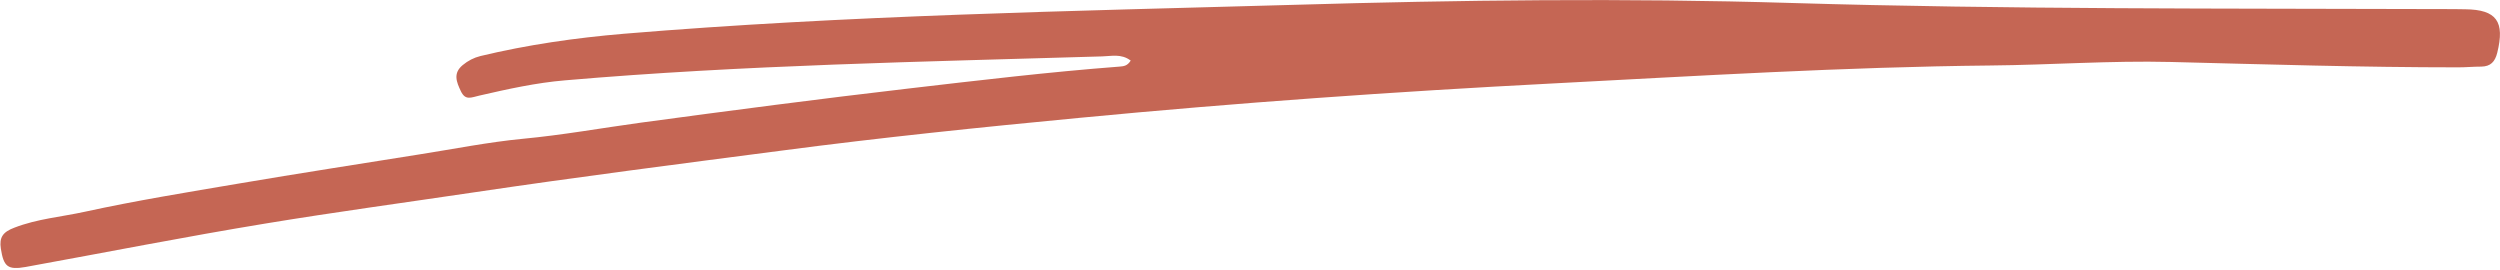 <?xml version="1.0" encoding="utf-8"?>
<svg xmlns="http://www.w3.org/2000/svg" fill="none" height="97" viewBox="0 0 899 97" width="899">
<g clip-path="url(#clip0_133_2563)">
<path d="M406.558 21.75C403.155 19.215 399.619 20.215 396.283 20.282C331.901 22.217 267.451 23.351 203.202 28.889C192.861 29.756 182.587 32.025 172.445 34.36C169.443 35.027 167.375 36.294 165.707 32.758C164.172 29.489 162.838 26.354 166.374 23.418C168.309 21.817 170.377 20.749 172.779 20.149C189.725 16.079 206.939 13.61 224.285 12.143C304.48 5.471 384.941 4.003 465.403 1.735C524.915 -1.58884e-06 584.494 -0.734 644.073 1.067C722.133 3.403 800.125 3.002 878.185 3.269C880.987 3.269 883.789 3.269 886.525 3.336C897.8 3.469 900.802 7.739 898 19.015C897.2 22.217 895.599 23.885 892.329 23.952C889.527 23.952 886.725 24.218 883.99 24.218C849.497 24.218 815.004 23.151 780.577 22.284C759.027 21.75 737.411 23.351 715.794 23.551C663.154 24.085 610.647 27.288 558.141 30.023C501.43 32.959 444.854 36.962 388.344 42.366C352.65 45.768 316.956 49.438 281.462 54.108C244.567 58.912 207.606 63.649 170.778 69.12C145.625 72.856 120.472 76.258 95.386 80.395C66.564 85.132 37.876 90.803 9.187 96.007C2.782 97.141 1.315 95.873 0.314 89.468C-0.353 85.265 1.114 83.397 5.184 81.863C13.457 78.66 22.131 77.993 30.604 76.125C48.951 72.122 67.499 69.12 85.979 65.984C107.596 62.314 129.212 58.978 150.896 55.509C163.238 53.574 175.581 51.106 188.057 49.905C202.268 48.571 216.346 46.035 230.49 44.1C262.581 39.764 294.672 35.56 326.764 31.824C351.983 28.889 377.202 25.887 402.555 23.952C403.956 23.818 405.357 23.818 406.625 21.75H406.558Z" fill="#C56654"/>
</g>
<defs>
<clipPath id="clip0_133_2563">
<rect fill="white" height="96.34" transform="translate(0.046)" width="898.954"/>
</clipPath>
</defs>
</svg>